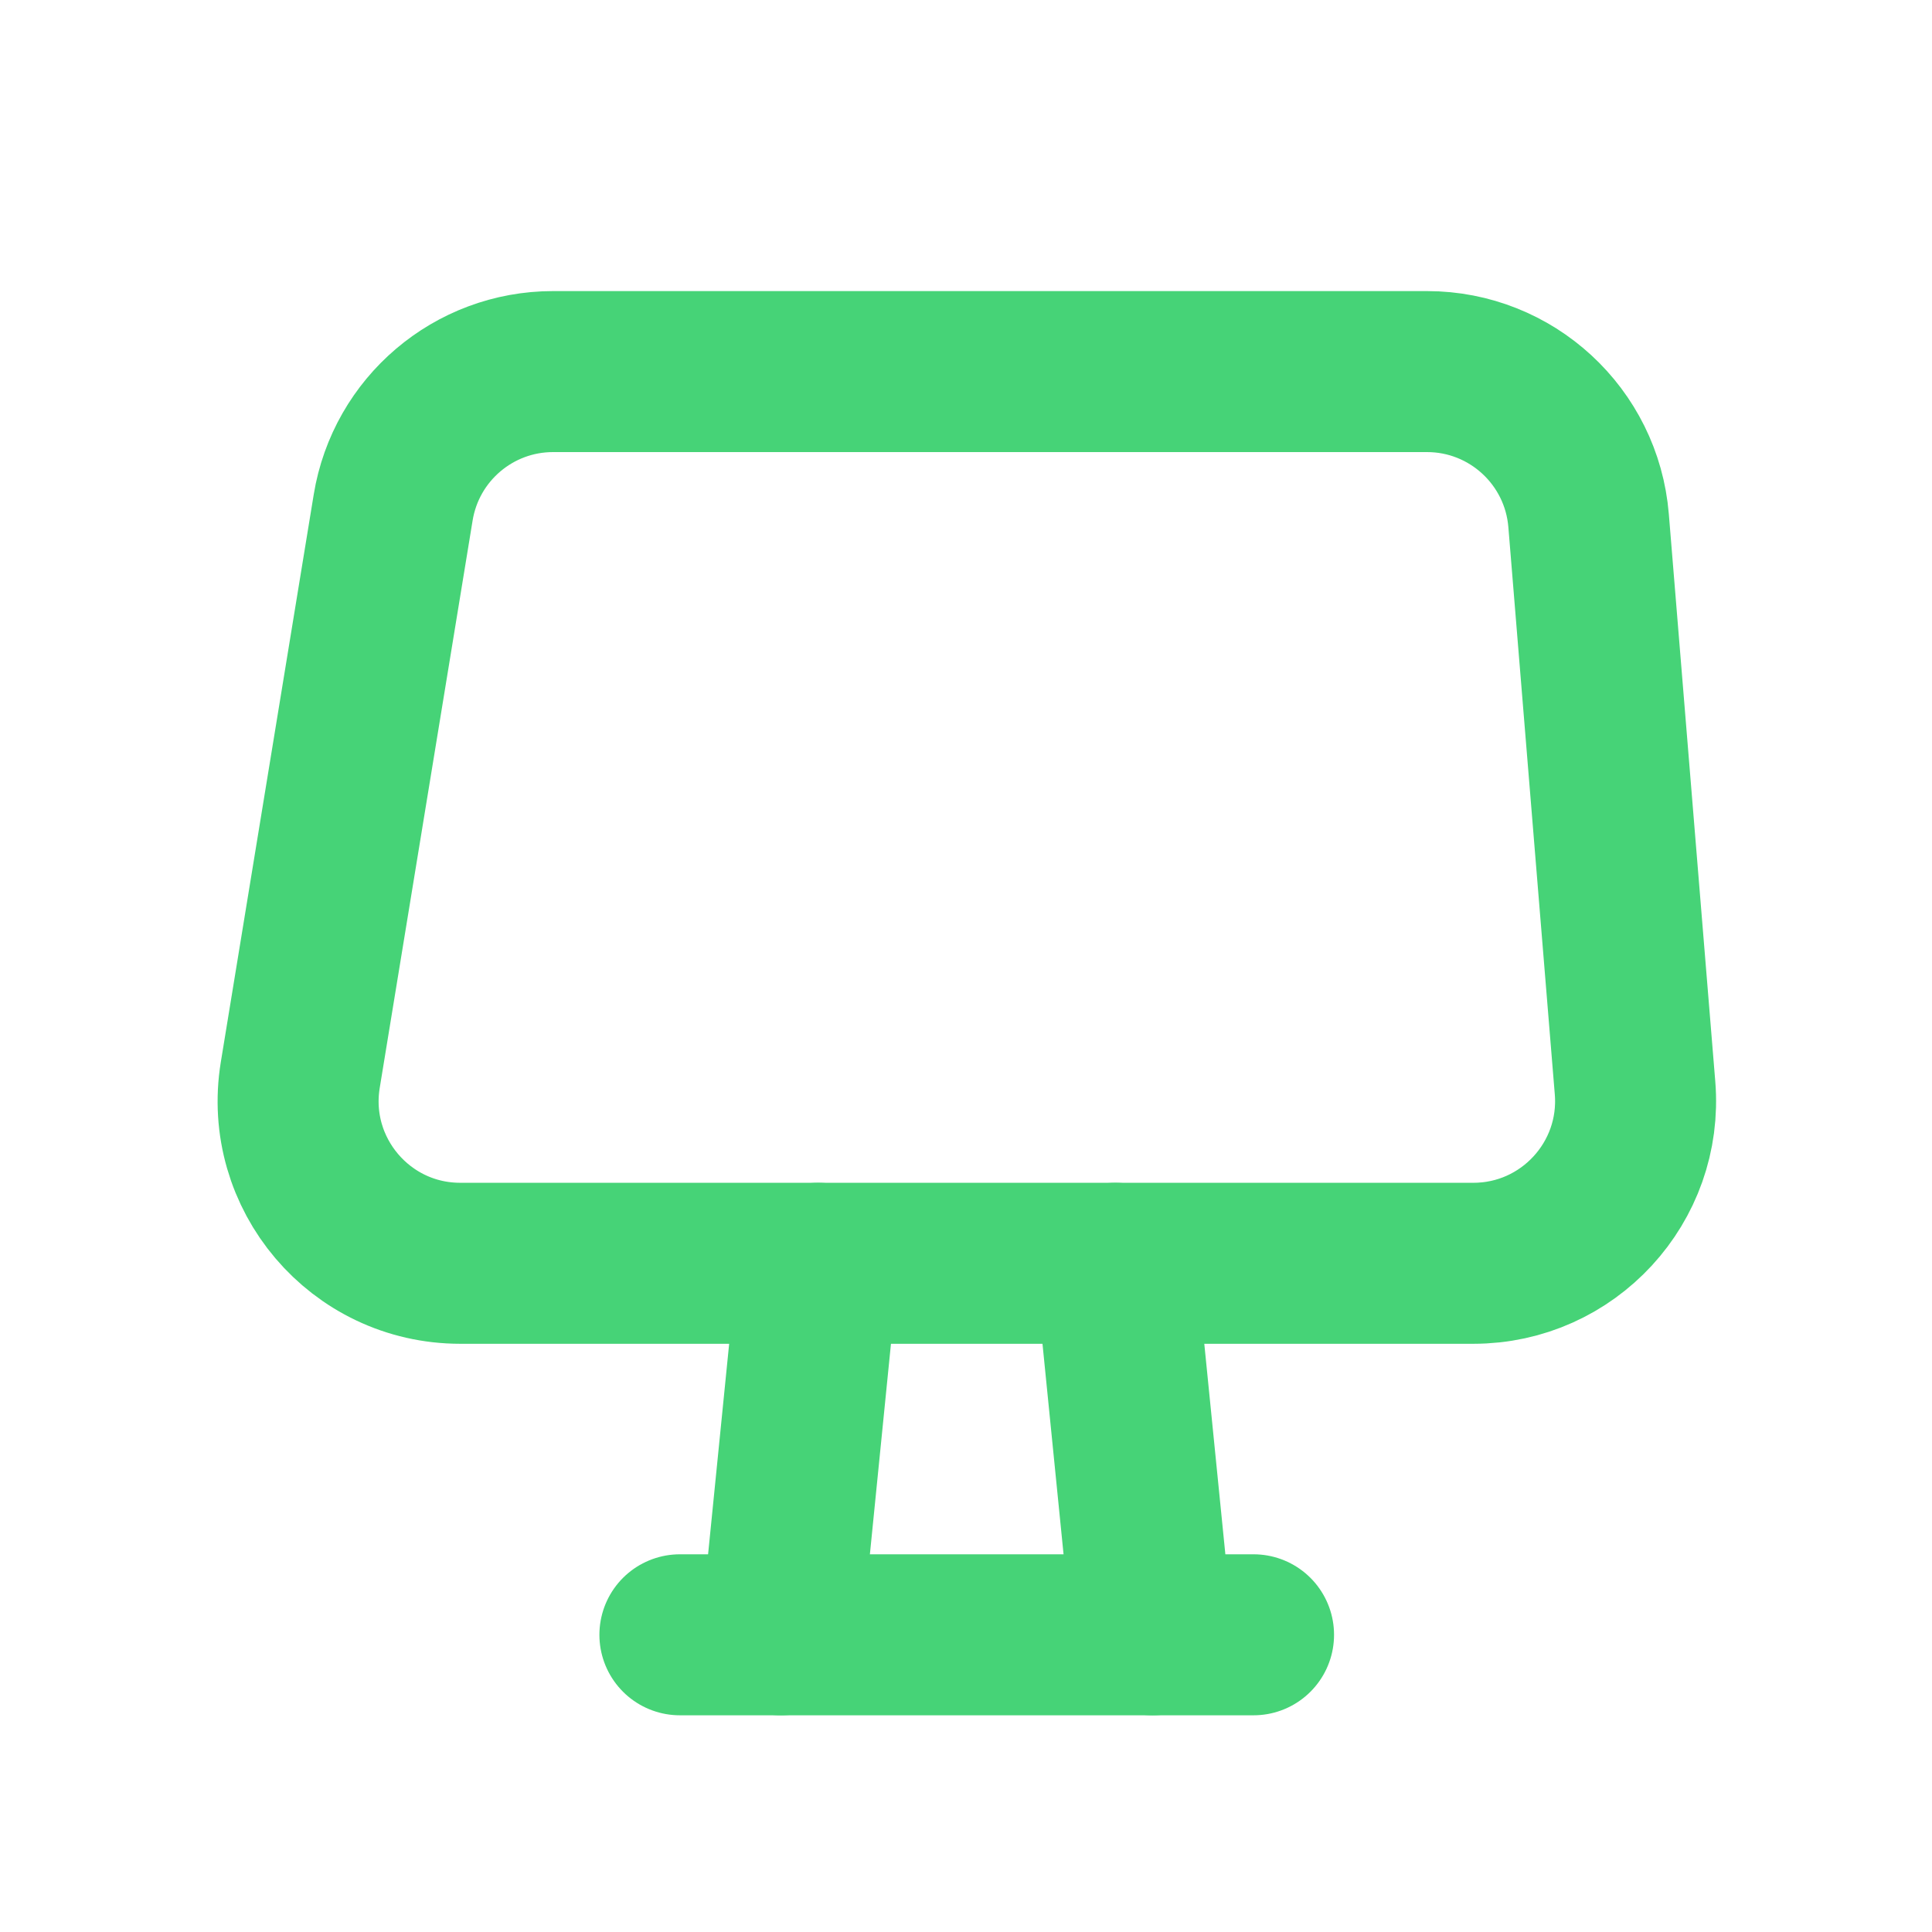 <svg xmlns="http://www.w3.org/2000/svg" fill="none" viewBox="0 0 24 24" height="24" width="24">
<path stroke-linejoin="round" stroke-linecap="round" stroke-width="2" stroke="#46D377" d="M13.855 15.693L14.317 20.308"></path>
<path stroke-linejoin="round" stroke-linecap="round" stroke-width="2" stroke="#46D377" d="M10.163 15.693L9.701 20.308"></path>
<path stroke-linejoin="round" stroke-linecap="round" stroke-width="2" stroke="#46D377" d="M8.446 20.308H15.572"></path>
<path stroke-linejoin="round" stroke-linecap="round" stroke-width="2" stroke="#46D377" d="M18.303 15.693H5.717C4.475 15.693 3.53 14.579 3.73 13.354L4.884 6.305C5.043 5.331 5.884 4.616 6.87 4.616H17.727C18.775 4.616 19.648 5.421 19.734 6.466L20.311 13.514C20.407 14.687 19.48 15.693 18.303 15.693Z" clip-rule="evenodd" fill-rule="evenodd"></path>
</svg>
